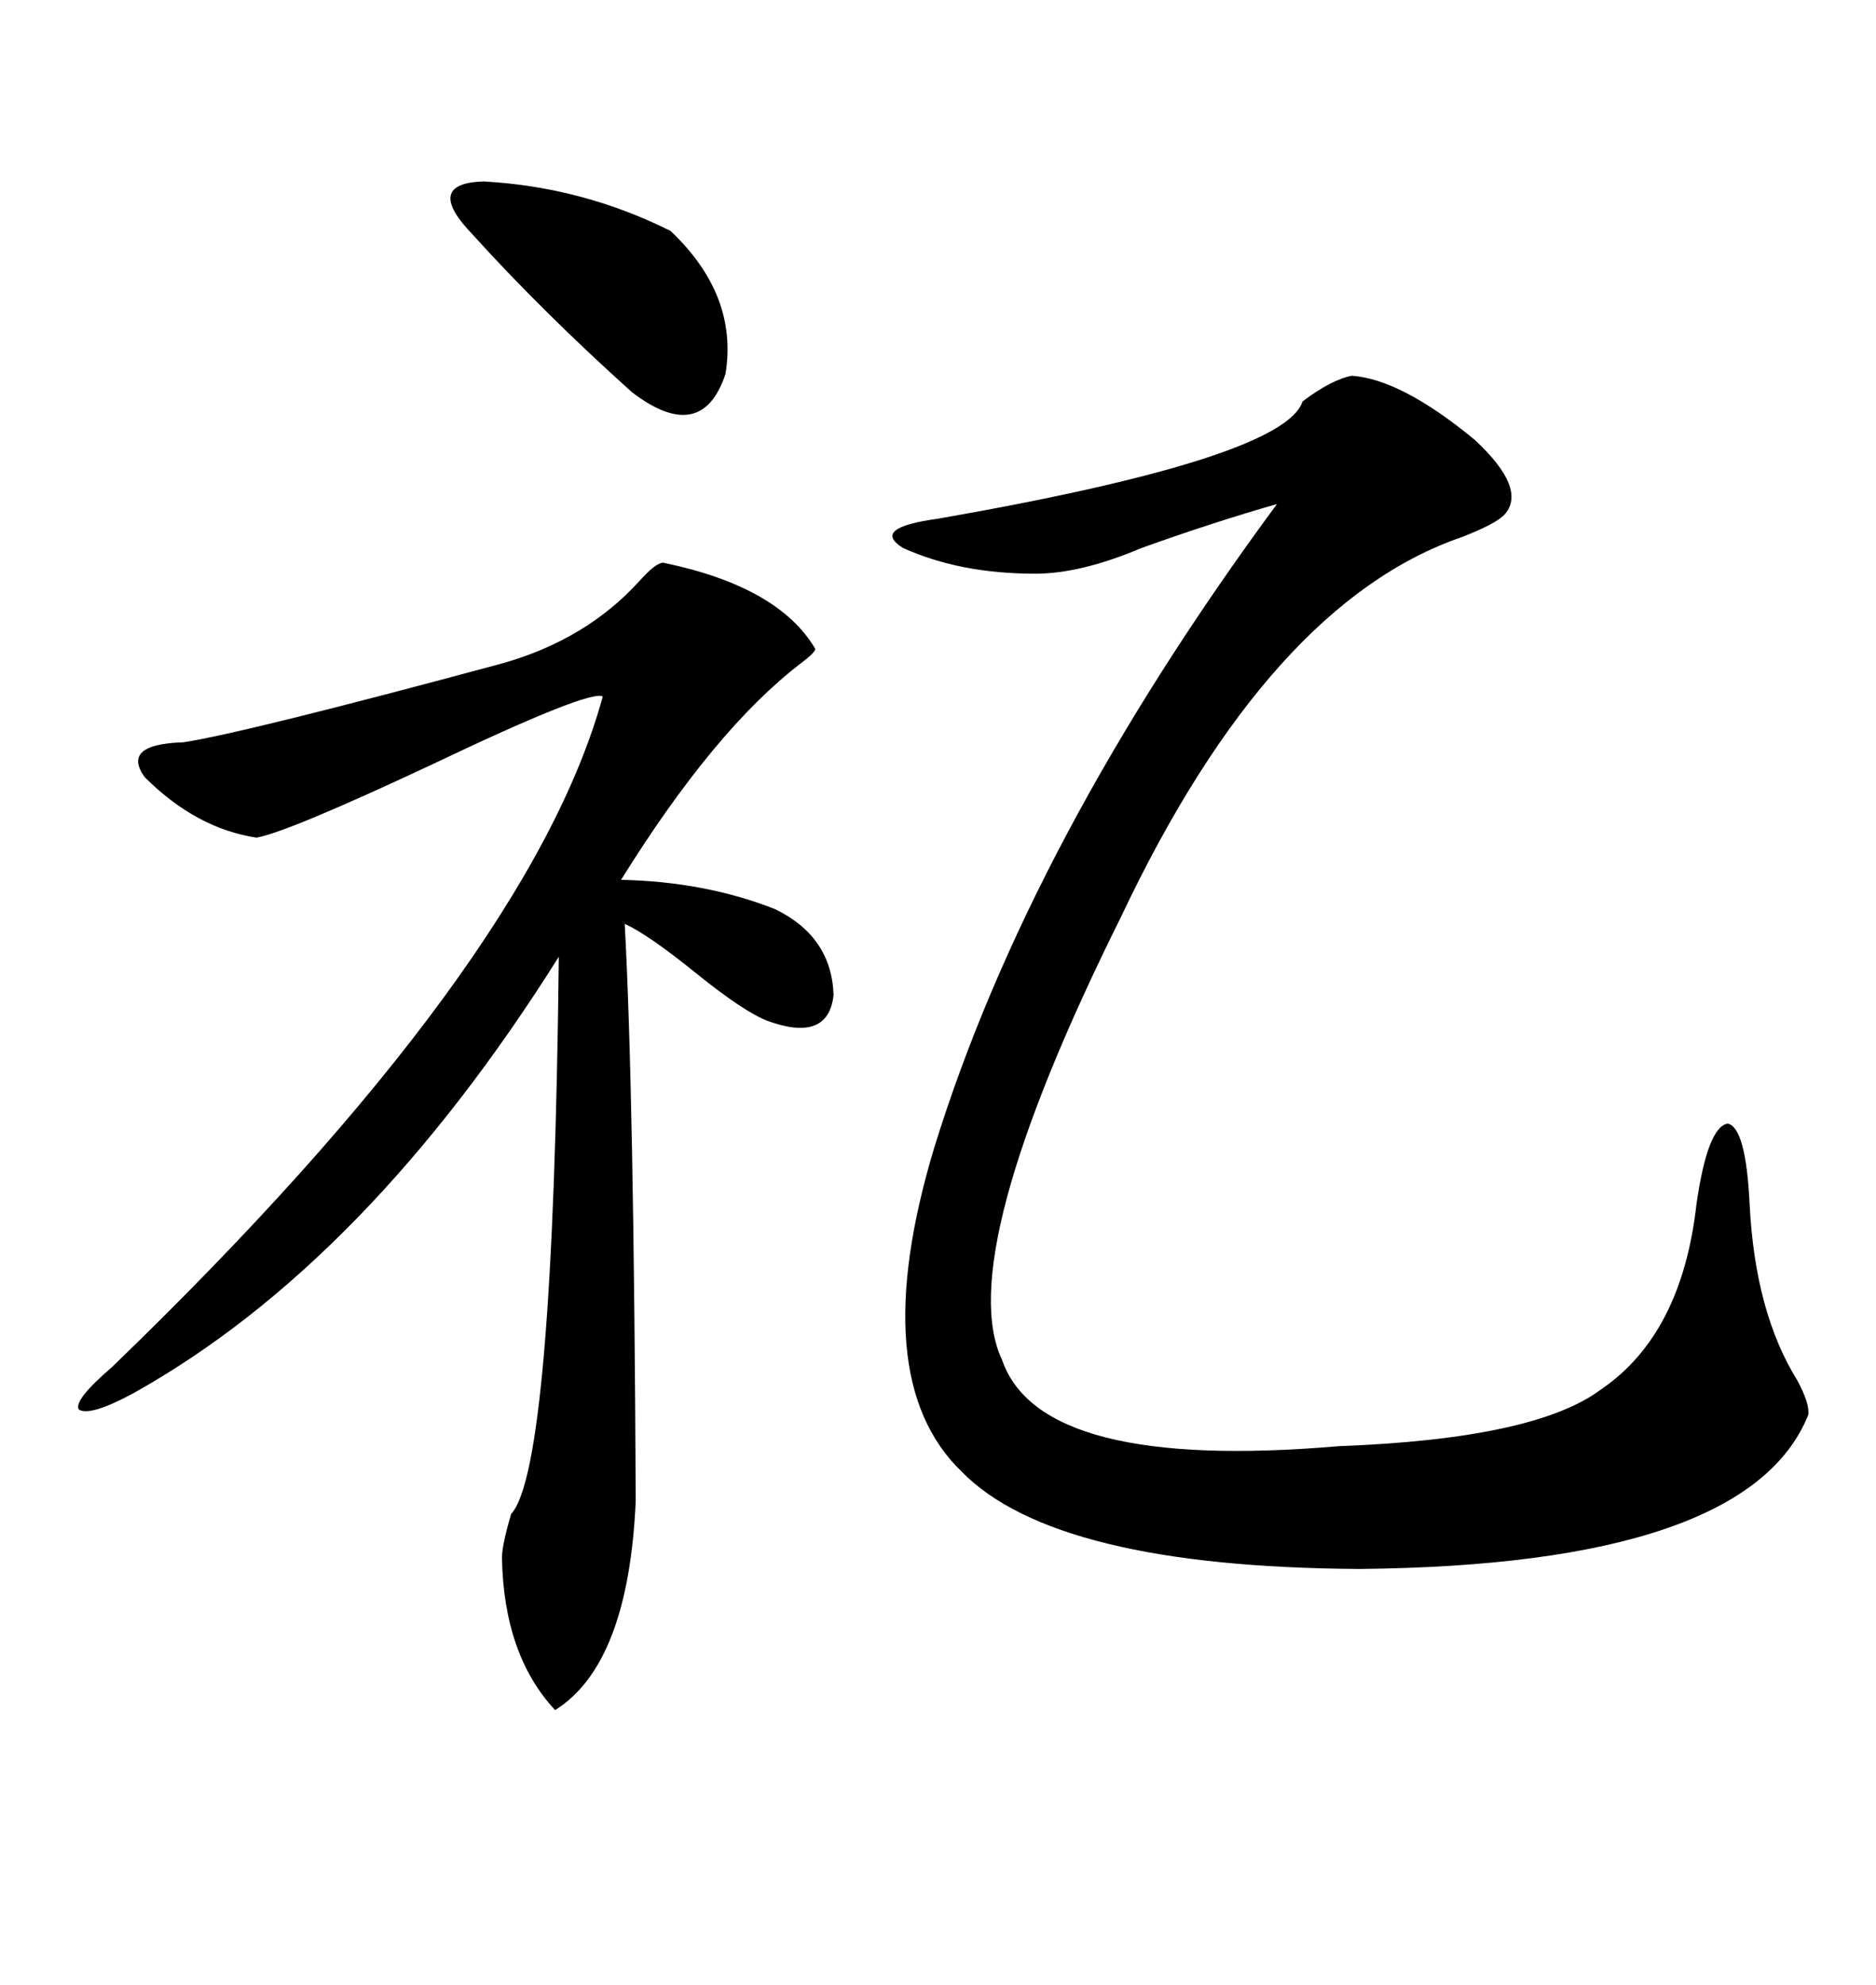 <svg xmlns="http://www.w3.org/2000/svg" xmlns:xlink="http://www.w3.org/1999/xlink" width="300" height="317.285"><path d="M216.21 60.06L216.21 60.06Q224.12 60.64 235.84 70.31L235.84 70.31Q244.34 78.22 240.53 82.32L240.53 82.32Q239.06 83.79 233.79 85.84L233.79 85.84Q203.03 96.39 179.30 146.48L179.30 146.48Q152.34 200.68 160.25 217.38L160.25 217.38Q166.41 235.25 214.16 231.15L214.16 231.15Q245.51 229.98 256.05 222.07L256.05 222.07Q268.95 213.28 271.29 192.48L271.29 192.48Q273.05 180.18 276.27 179.59L276.27 179.59Q279.20 180.18 279.79 192.48L279.79 192.48Q280.66 209.77 287.40 220.61L287.40 220.61Q289.45 224.41 289.16 226.17L289.16 226.17Q279.49 250.20 217.38 250.78L217.38 250.78Q168.75 250.49 153.81 235.25L153.81 235.25Q138.28 220.31 149.41 183.40L149.41 183.40Q164.65 134.18 204.20 80.57L204.20 80.57Q193.95 83.50 182.52 87.60L182.52 87.60Q172.85 91.70 165.53 91.70L165.53 91.70Q153.52 91.70 144.43 87.60L144.43 87.60Q139.16 84.38 150 82.91L150 82.91Q205.37 73.24 208.30 64.16L208.30 64.16Q212.99 60.64 216.21 60.06ZM106.05 89.94L106.05 89.94Q124.51 93.75 130.37 103.71L130.37 103.71Q130.37 104.30 128.03 106.05L128.03 106.05Q114.26 116.60 99.32 140.63L99.32 140.63Q112.79 140.92 123.93 145.31L123.93 145.31Q133.01 149.71 133.30 159.08L133.30 159.08Q132.42 166.70 122.75 163.18L122.75 163.18Q118.95 161.72 111.33 155.57L111.33 155.57Q103.71 149.41 99.90 147.66L99.90 147.66Q101.37 174.32 101.66 239.94L101.66 239.94Q100.49 266.02 88.77 273.34L88.77 273.34Q80.57 264.55 80.27 249.02L80.27 249.02Q80.27 246.97 81.74 241.99L81.74 241.99Q88.48 234.67 89.36 152.93L89.36 152.93Q58.59 201.86 21.39 222.66L21.39 222.66Q14.36 226.46 12.60 225.29L12.60 225.29Q11.72 223.83 17.87 218.55L17.87 218.55Q84.67 154.10 96.39 111.33L96.39 111.33Q94.34 110.16 69.14 122.17L69.14 122.17Q46.00 133.01 41.02 133.89L41.02 133.89Q31.35 132.42 23.14 124.22L23.14 124.22Q19.34 118.95 29.30 118.65L29.30 118.65Q38.96 117.19 80.27 106.05L80.27 106.05Q93.75 102.25 102.25 92.87L102.25 92.87Q104.88 89.94 106.05 89.94ZM75.59 37.50L75.59 37.50Q67.68 29.30 77.34 29.00L77.34 29.00Q93.16 29.88 107.23 36.91L107.23 36.91Q118.07 47.17 116.02 59.77L116.02 59.77Q112.21 71.19 101.07 62.70L101.07 62.70Q86.72 49.80 75.59 37.50Z"/></svg>